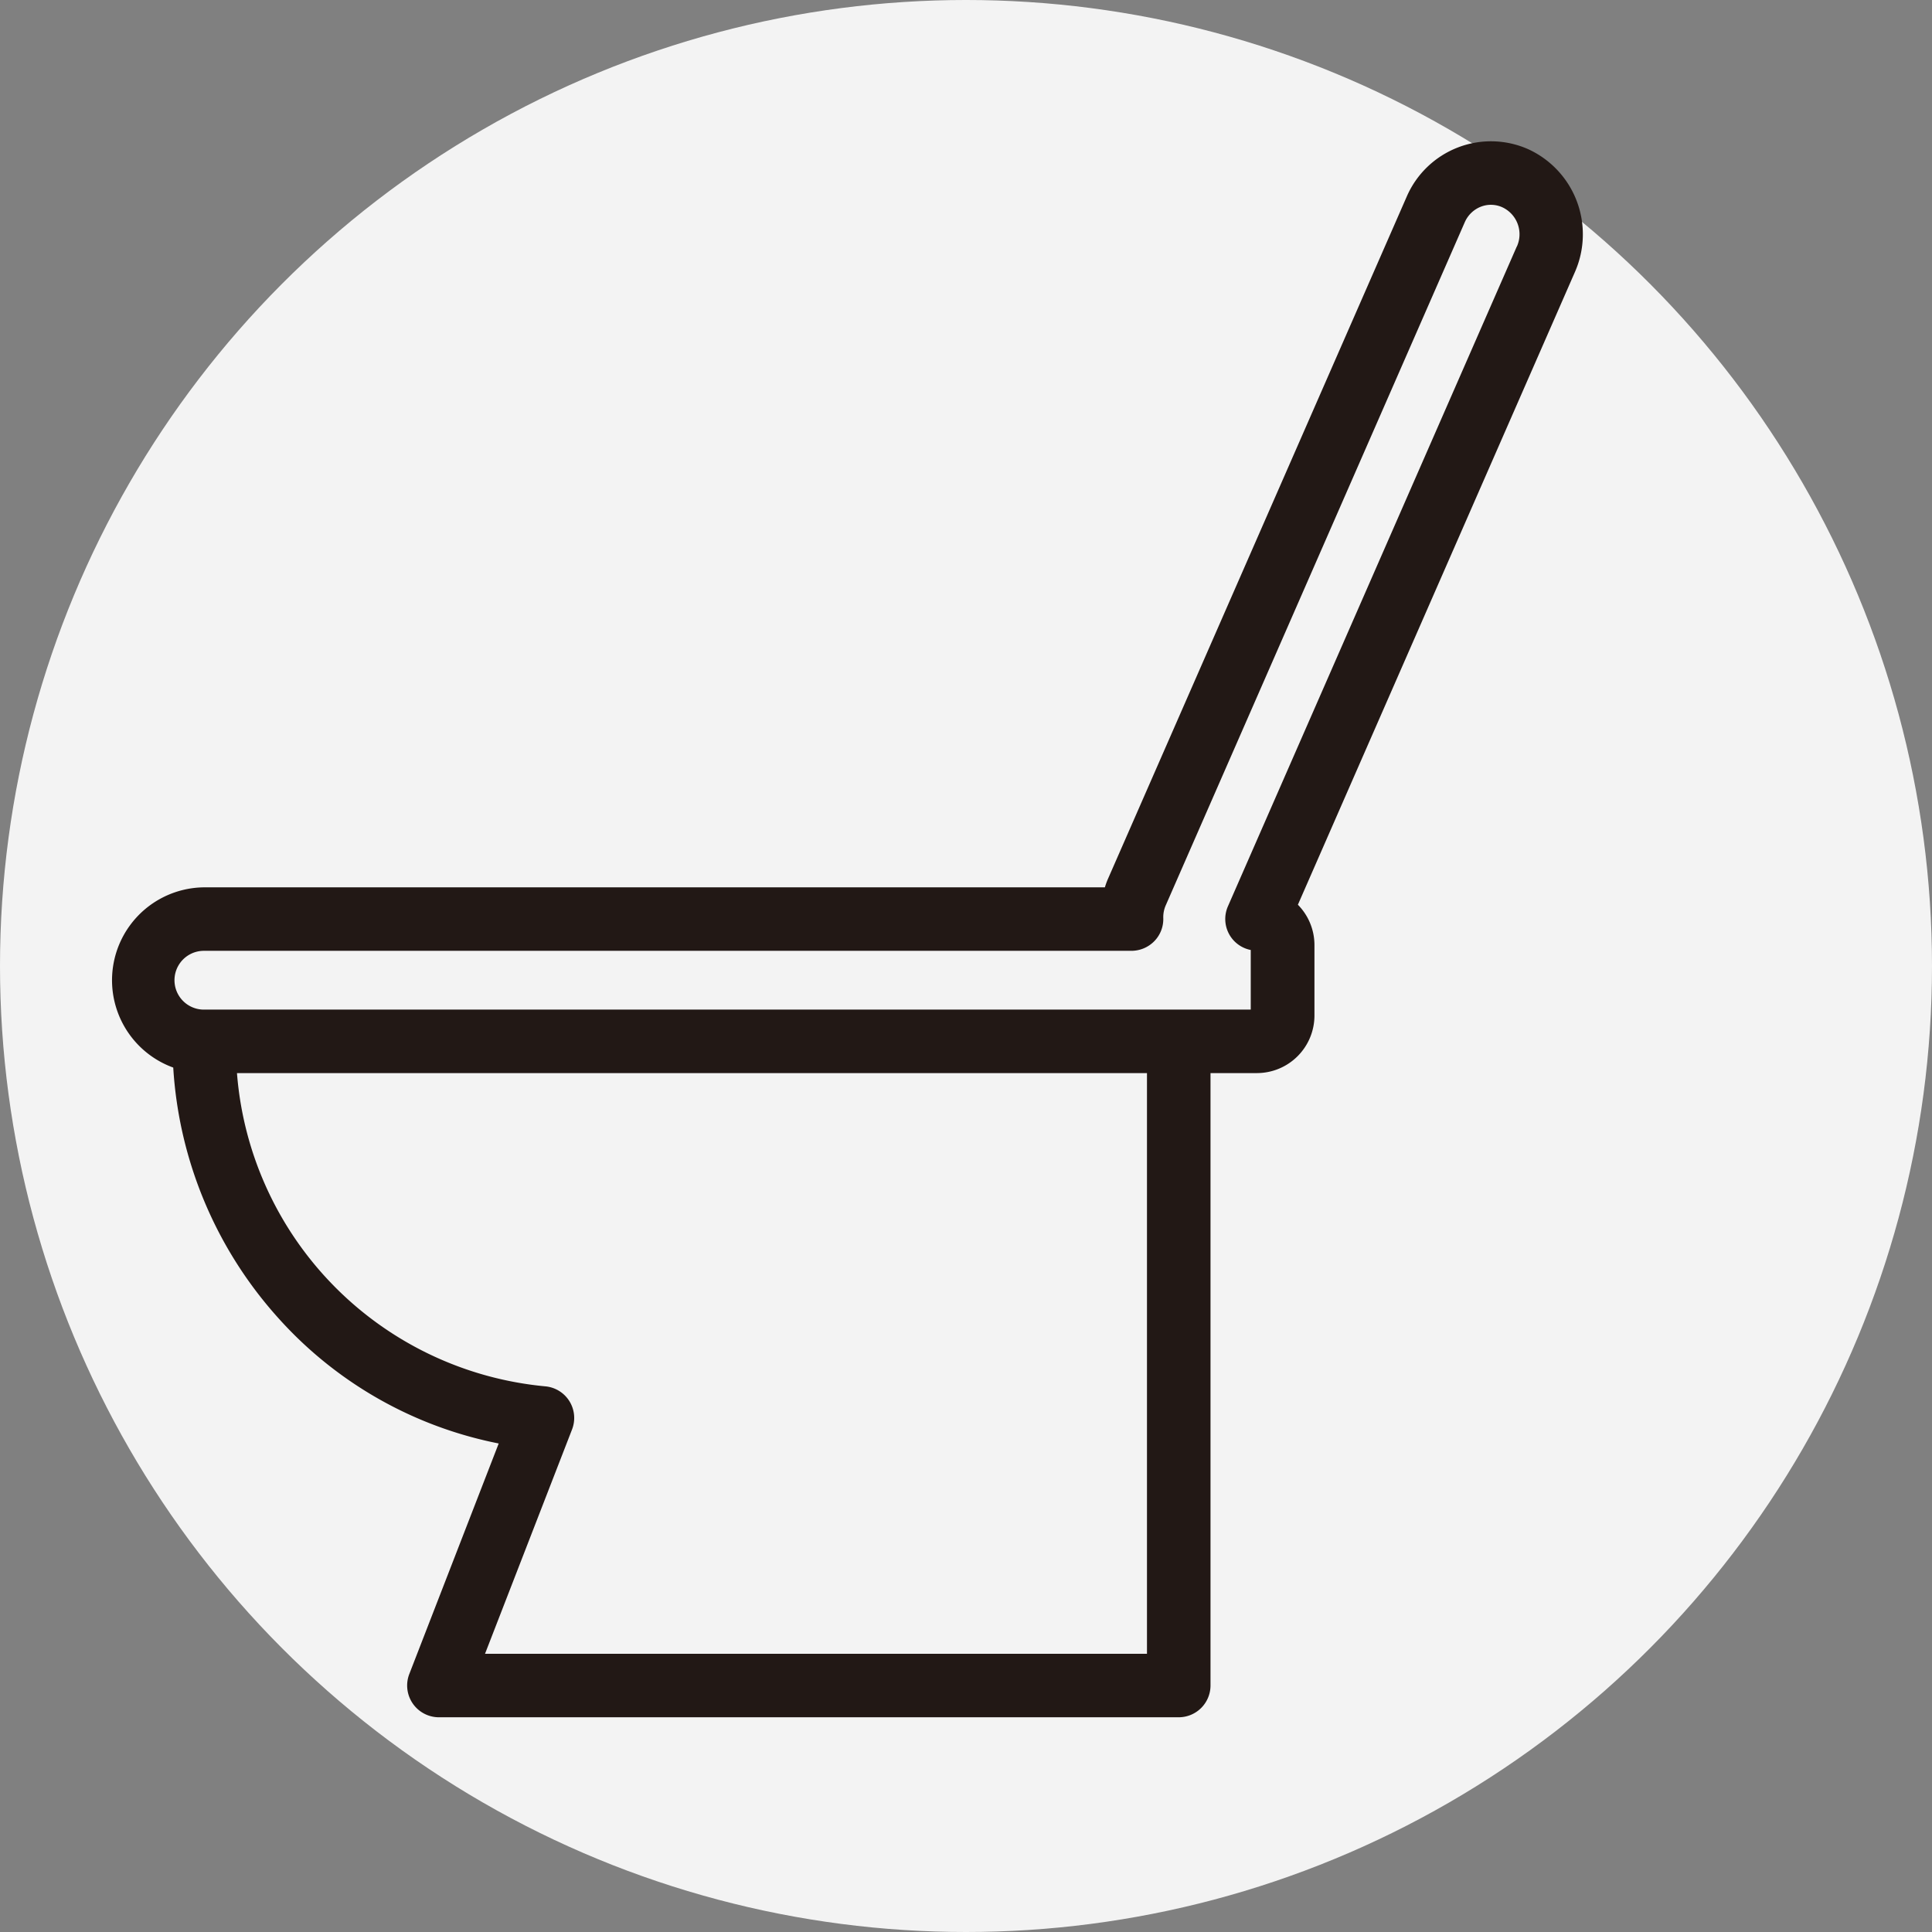 <svg id="icon_toilet.svg" xmlns="http://www.w3.org/2000/svg" width="70" height="70" viewBox="0 0 70 70">
  <rect x="0" y="0" width="70" height="70" fill="#808080" stroke="none"/>
  <defs>
    <style>
      .cls-1 {
        fill: #f3f3f3;
      }

      .cls-2 {
        fill: #221815;
        fill-rule: evenodd;
      }
    </style>
  </defs>
  <circle id="bg" class="cls-1" cx="35" cy="35" r="35"/>
  <path id="シェイプ_702" data-name="シェイプ 702" class="cls-2" d="M1010.38,5699.41a3.326,3.326,0,0,0-4.41,1.71l-10.838,24.75a2.711,2.711,0,0,0-.1.28h-32.64a3.366,3.366,0,0,0-1.115,6.53,14.906,14.906,0,0,0,3.82,9.09,14.488,14.488,0,0,0,7.972,4.53l-3.238,8.35a1.151,1.151,0,0,0,1.07,1.57h26.809a1.153,1.153,0,0,0,1.149-1.15v-22.19h1.686a2.087,2.087,0,0,0,2.08-2.09v-2.55a2.081,2.081,0,0,0-.6-1.46l10.04-22.93A3.392,3.392,0,0,0,1010.38,5699.41Zm-13.823,54.51H972.573l3.154-8.13a1.15,1.15,0,0,0-.967-1.56,12.361,12.361,0,0,1-11.174-11.35h32.971v21.04Zm13.4-50.99-10.468,23.91a1.144,1.144,0,0,0,.828,1.58v2.16H962.387a1.065,1.065,0,0,1,0-2.13H996a1.161,1.161,0,0,0,.823-0.35,1.142,1.142,0,0,0,.325-0.83,1.067,1.067,0,0,1,.09-0.47l10.834-24.75a1.06,1.06,0,0,1,.58-0.56,1,1,0,0,1,.78.02A1.078,1.078,0,0,1,1009.96,5702.93Z" transform="translate(-955 -5694)"/>
</svg>
